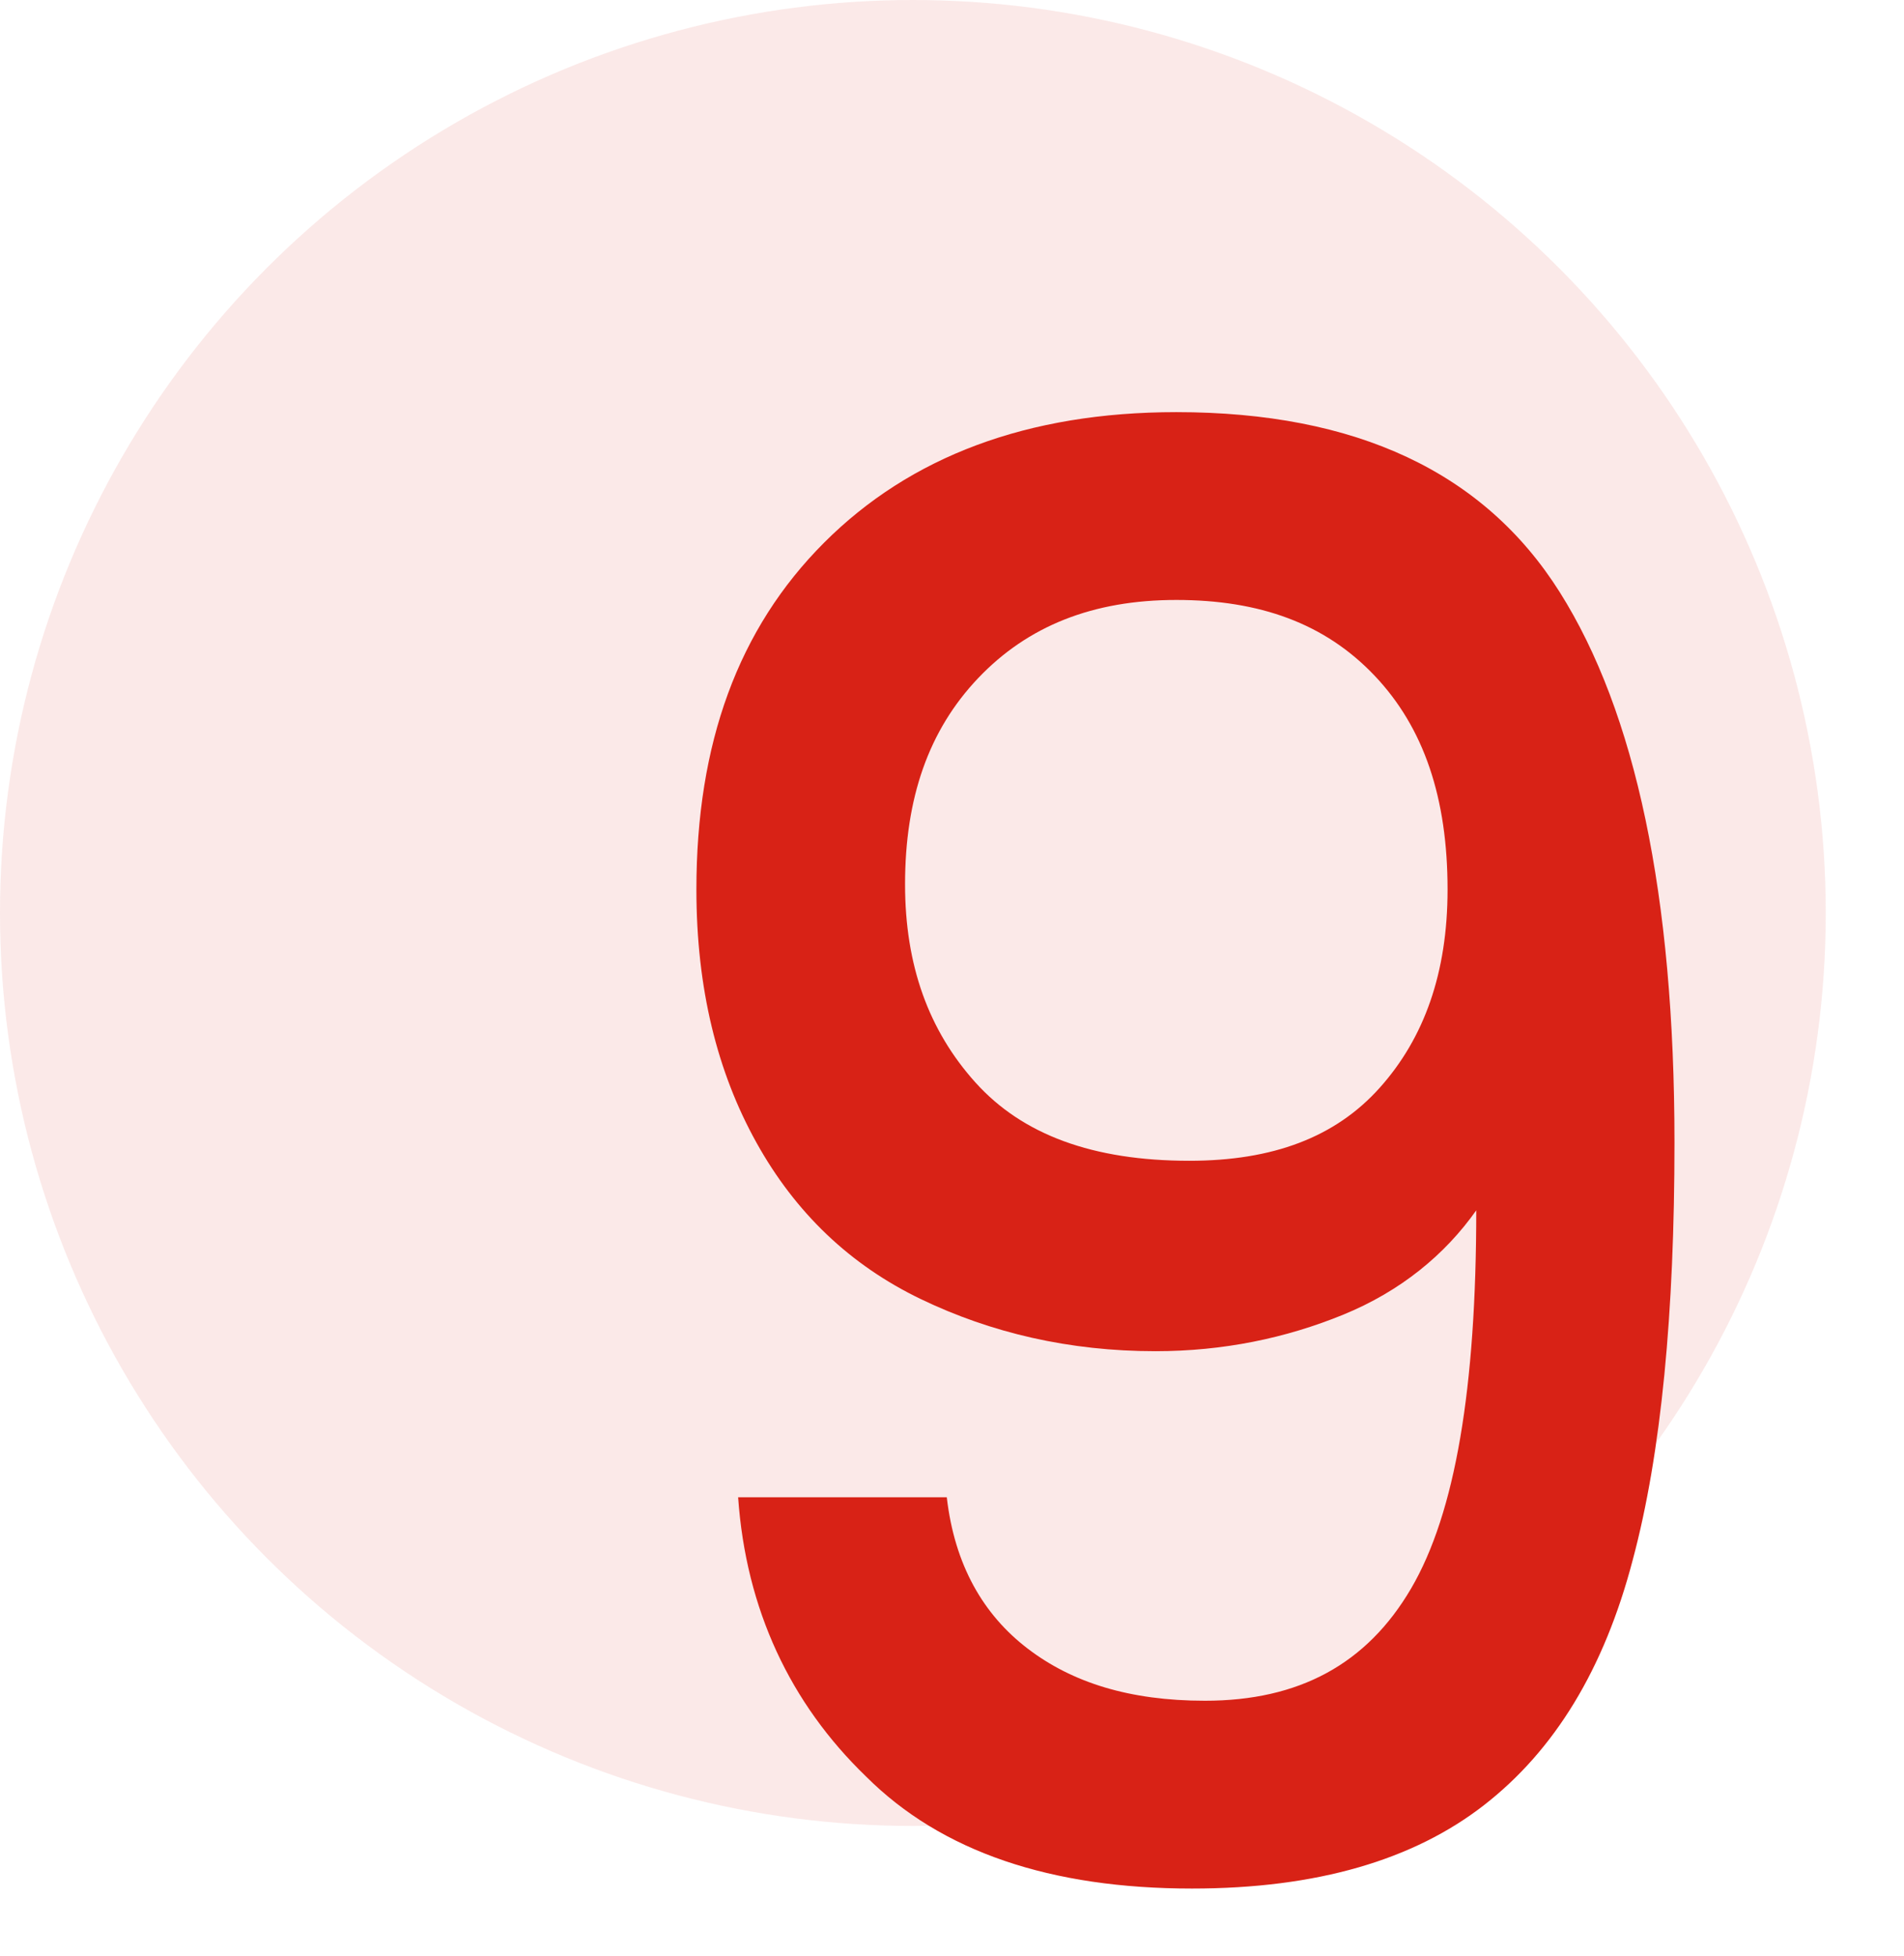 <?xml version="1.0" encoding="utf-8"?>
<svg version="1.1" id="Layer_1" xmlns="http://www.w3.org/2000/svg" xmlns:xlink="http://www.w3.org/1999/xlink" x="0px" y="0px"
	 viewBox="0 0 73 75" style="enable-background:new 0 0 73 75;" xml:space="preserve">
<style type="text/css">
	.st0{opacity:0.1;fill:#D82216;enable-background:new    ;}
	.st1{fill:none;}
	.st2{fill:#D82216;}
</style>
<circle class="st0" cx="35" cy="35" r="35"/>
<g>
	<rect x="-13.6" y="16.3" class="st1" width="82.6" height="67.5"/>
	<path class="st2" d="M39.4,63.2c1.7,1.3,3.9,2,6.8,2c3.6,0,6.2-1.4,7.9-4.3s2.5-7.7,2.5-14.5c-1.2,1.7-2.9,3.1-5.1,4
		c-2.2,0.9-4.6,1.4-7.2,1.4c-3.3,0-6.3-0.7-9-2c-2.7-1.3-4.8-3.3-6.3-6c-1.5-2.7-2.3-5.9-2.3-9.7c0-5.6,1.6-10,4.9-13.3
		c3.3-3.3,7.8-5,13.5-5c6.9,0,11.8,2.3,14.7,6.9c2.9,4.6,4.4,11.6,4.4,21.1c0,6.5-0.5,11.9-1.6,16c-1.1,4.2-3,7.3-5.7,9.4
		s-6.4,3.2-11.2,3.2c-5.4,0-9.6-1.4-12.5-4.3c-2.9-2.8-4.6-6.4-4.9-10.7h8C36.6,60,37.7,61.9,39.4,63.2z M52.9,41.7
		c1.7-1.9,2.6-4.4,2.6-7.6c0-3.5-0.9-6.2-2.8-8.2c-1.9-2-4.4-2.9-7.6-2.9s-5.7,1-7.6,3c-1.9,2-2.8,4.6-2.8,7.9
		c0,3.1,0.9,5.6,2.7,7.6c1.8,2,4.5,3,8.2,3C48.8,44.5,51.2,43.6,52.9,41.7z"/>
</g>
</svg>
